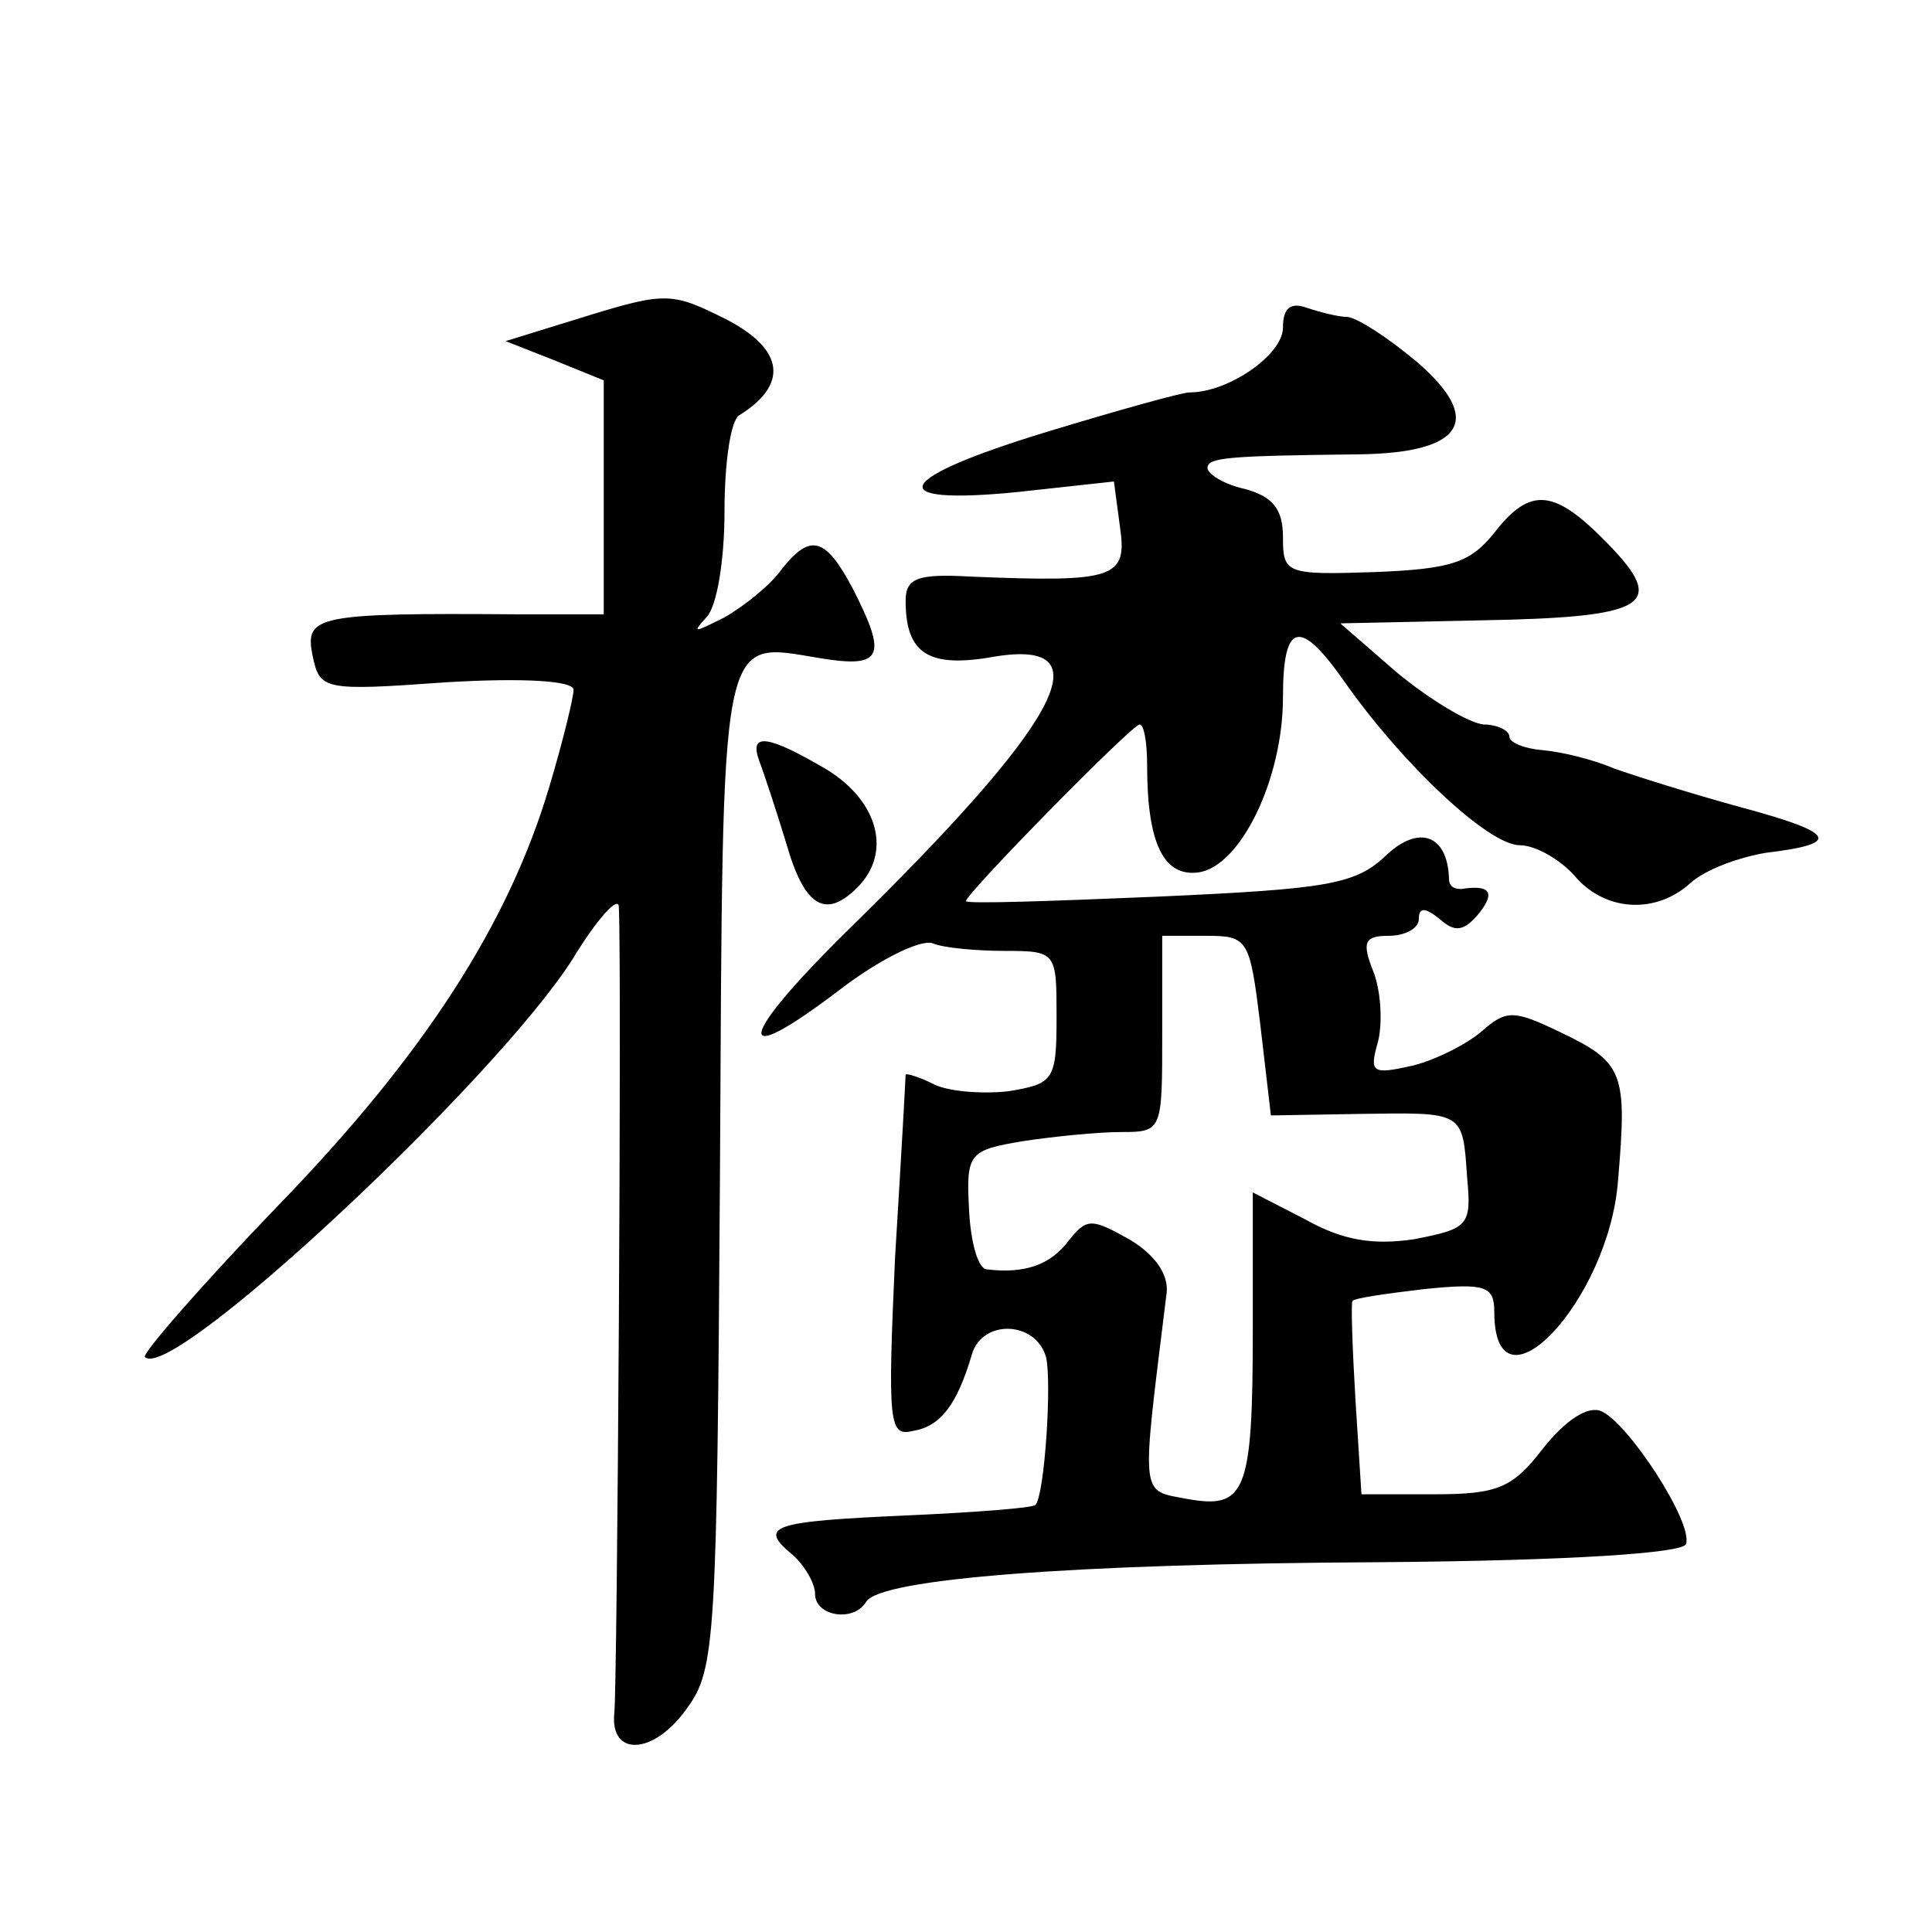 <?xml version="1.0" standalone="no"?>
<!DOCTYPE svg PUBLIC "-//W3C//DTD SVG 20010904//EN"
 "http://www.w3.org/TR/2001/REC-SVG-20010904/DTD/svg10.dtd">
<svg version="1.0" xmlns="http://www.w3.org/2000/svg"
 width="128pt" height="128pt" viewBox="0 0 128 128"
 preserveAspectRatio="xMidYMid meet">
<g transform="translate(0,128) scale(0.1,-0.1)"
fill="#0" stroke="none">
<path d="M390 1071 l-55 -17 33 -13 32 -13 0 -78 0 -77 -57 0 c-134 1 -141 -1 -136
-27 5 -23 6 -24 89 -18 51 3 84 1 84 -5 0 -5 -7 -34 -16 -64 -27 -91 -83 -178 -180
-278 -51 -53 -90 -98 -88 -100 17 -18 231 182 283 263 17 28 31 43 31 35 2 -42
-1 -517 -3 -534 -3 -29 26 -28 48 3 19 26 20 44 22 356 2 363 -1 351 66 340 42
-7 45 1 22 46 -18 34 -28 37 -47 13 -7 -10 -24 -24 -38 -32 -20 -10 -22 -11 -12
0 7 7 12 38 12 70 0 32 4 61 10 64 32 20 30 43 -8 63 -36 18 -40 19 -92 3z M850
1063 c0 -18 -36 -43 -62 -43 -5 0 -48 -12 -94 -26 -102 -31 -111 -49 -20 -40 l64
7 4 -30 c5 -34 -3 -37 -99 -33 -35 2 -43 -1 -43 -16 0 -35 15 -45 59 -37 74 12
43 -44 -98 -182 -73 -72 -76 -93 -5 -39 26 20 54 34 62 31 7 -3 29 -5 48 -5 34
0 34 -1 34 -44 0 -42 -2 -44 -32 -49 -18 -2 -41 0 -50 5 -10 5 -18 7 -18 6 0 -2
-3 -56 -7 -121 -5 -111 -4 -119 12 -115 18 3 29 17 39 51 7 23 42 22 49 -2 4 -17
-1 -92 -7 -98 -1 -2 -40 -5 -85 -7 -90 -4 -99 -7 -76 -26 8 -7 15 -19 15 -26 0
-15 26 -19 34 -5 10 15 136 25 340 26 126 1 201 6 203 12 5 14 -38 80 -56 88 -9
4 -24 -6 -39 -25 -20 -26 -30 -30 -72 -30 l-48 0 -4 63 c-2 34 -3 63 -2 65 1 2
23 5 48 8 40 4 46 2 46 -15 0 -73 76 7 82 87 6 71 4 78 -38 98 -31 15 -36 15 -52
1 -9 -8 -30 -19 -46 -23 -27 -6 -29 -5 -23 16 3 12 2 33 -3 46 -8 20 -6 24 10 24
11 0 20 5 20 11 0 8 4 8 14 0 10 -9 16 -8 26 4 11 14 7 19 -12 16 -5 0 -8 2 -8
7 -1 29 -20 36 -42 15 -20 -19 -39 -22 -150 -27 -71 -3 -128 -5 -128 -3 0 5 110
117 115 117 3 0 5 -12 5 -27 0 -52 11 -74 34 -71 28 4 56 62 56 116 0 50 11 53
41 10 38 -54 95 -108 116 -108 10 0 26 -9 36 -20 20 -24 54 -26 77 -5 10 9 32 17
50 20 50 6 47 13 -16 30 -33 9 -71 21 -85 26 -14 6 -35 11 -47 12 -12 1 -22 5 -22
9 0 4 -8 8 -17 8 -10 1 -35 16 -57 34 l-38 33 93 2 c111 2 124 10 84 51 -35 36
-51 38 -75 7 -16 -20 -29 -24 -79 -26 -59 -2 -61 -1 -61 23 0 19 -7 27 -25 32 -14
3 -25 10 -25 14 0 7 14 8 101 9 69 1 82 23 38 61 -19 16 -39 29 -46 30 -6 0 -18
3 -27 6 -11 4 -16 0 -16 -13z m-15 -462 l7 -60 59 1 c69 1 68 2 71 -42 3 -32 1
-34 -35 -41 -27 -4 -47 -1 -72 13 l-35 18 0 -92 c0 -108 -5 -118 -44 -111 -31 6
-30 -1 -13 137 1 12 -8 25 -25 35 -25 14 -28 14 -40 -1 -12 -16 -29 -22 -54 -19
-6 0 -11 18 -12 40 -2 37 0 39 36 45 20 3 49 6 65 6 27 0 27 1 27 65 l0 65 29 0
c28 0 29 -2 36 -59z M503 776 c3 -8 11 -32 18 -55 12 -42 26 -50 47 -29 23 23 14
57 -20 78 -39 23 -52 25 -45 6z"/>
</g>
</svg>
